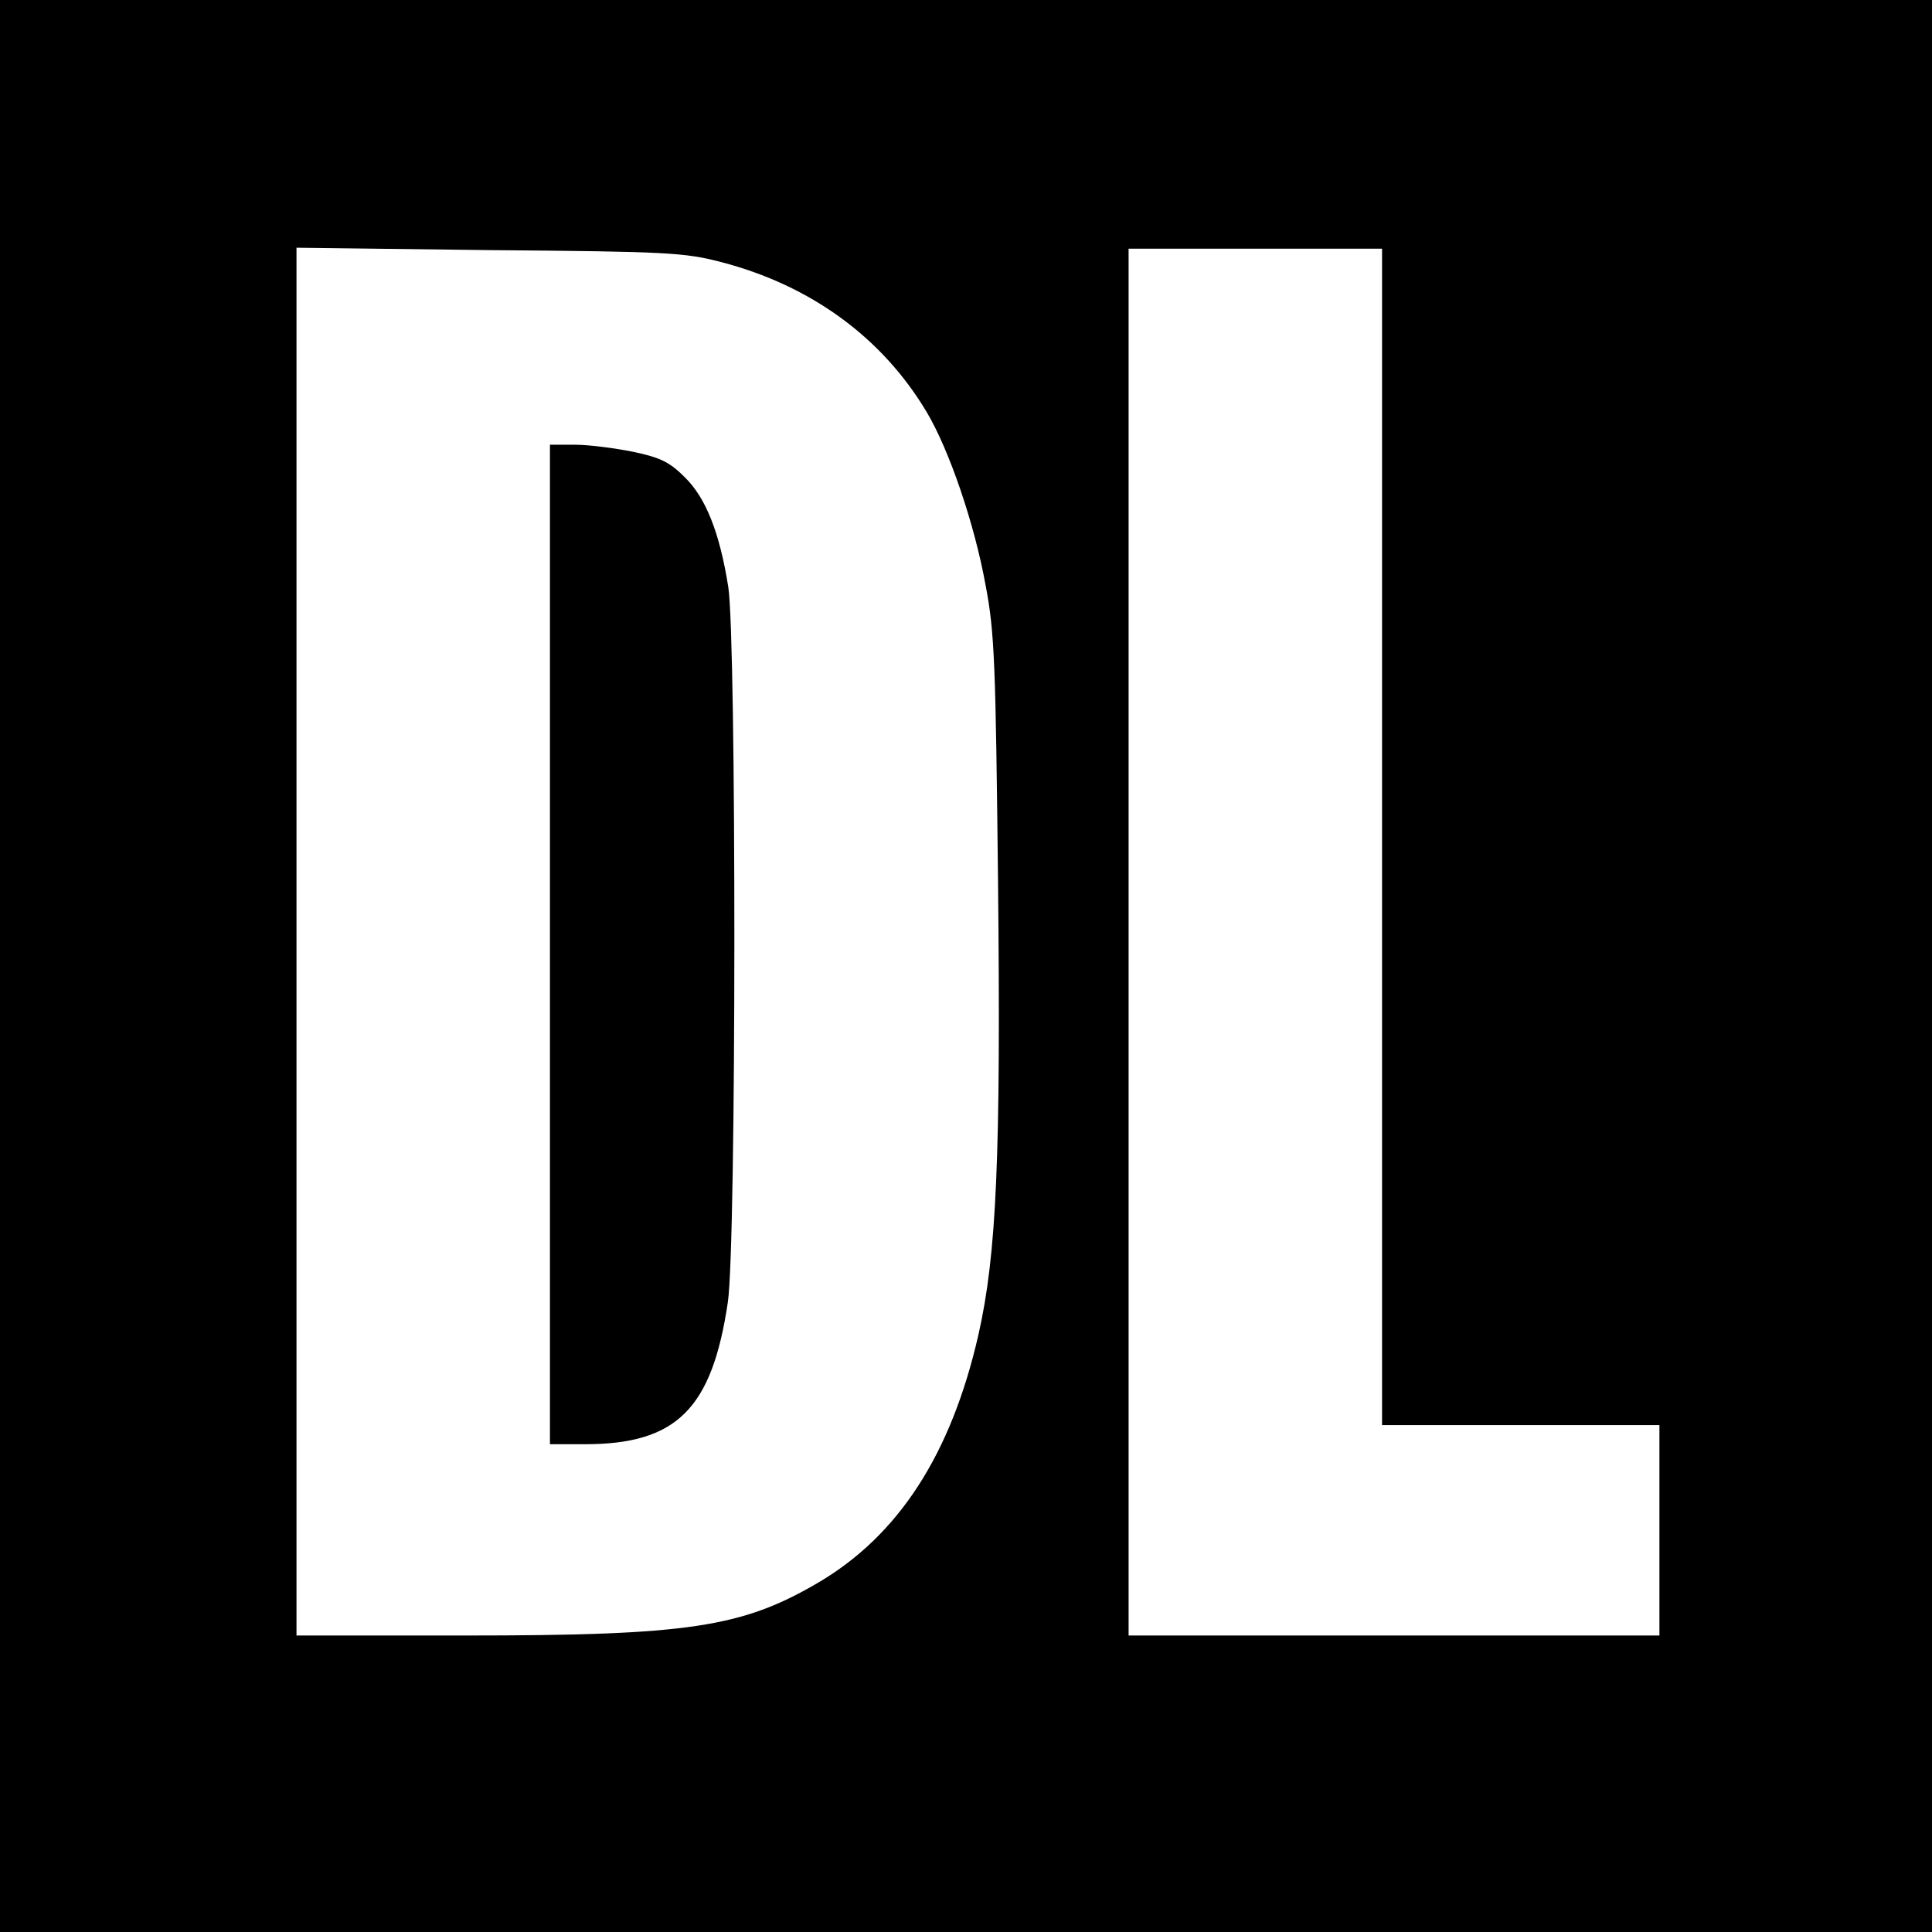 <?xml version="1.0" standalone="no"?>
<!DOCTYPE svg PUBLIC "-//W3C//DTD SVG 20010904//EN"
 "http://www.w3.org/TR/2001/REC-SVG-20010904/DTD/svg10.dtd">
<svg version="1.0" xmlns="http://www.w3.org/2000/svg"
 width="404pt" height="404pt" viewBox="0 0 404 404"
 preserveAspectRatio="xMidYMid meet">
<g transform="translate(0,404) scale(0.1,-0.1)"
fill="#000000" stroke="none">
<path d="M0 2020 l0 -2020 2020 0 2020 0 0 2020 0 2020 -2020 0 -2020 0 0
-2020z m1508 1472 c188 -49 337 -158 430 -314 47 -79 100 -234 123 -362 19
-99 21 -165 26 -622 6 -573 -3 -777 -41 -945 -57 -250 -167 -420 -336 -519
-159 -93 -271 -110 -737 -110 l-353 0 0 1451 0 1451 403 -5 c372 -3 408 -5
485 -25z m1382 -1202 l0 -1230 290 0 290 0 0 -220 0 -220 -555 0 -555 0 0
1450 0 1450 265 0 265 0 0 -1230z"/>
<path d="M1150 2065 l0 -1045 73 0 c192 0 266 74 299 297 18 122 18 1383 1
1495 -18 114 -47 187 -91 230 -31 31 -50 41 -107 53 -39 8 -94 15 -122 15
l-53 0 0 -1045z"/>
</g>
</svg>
